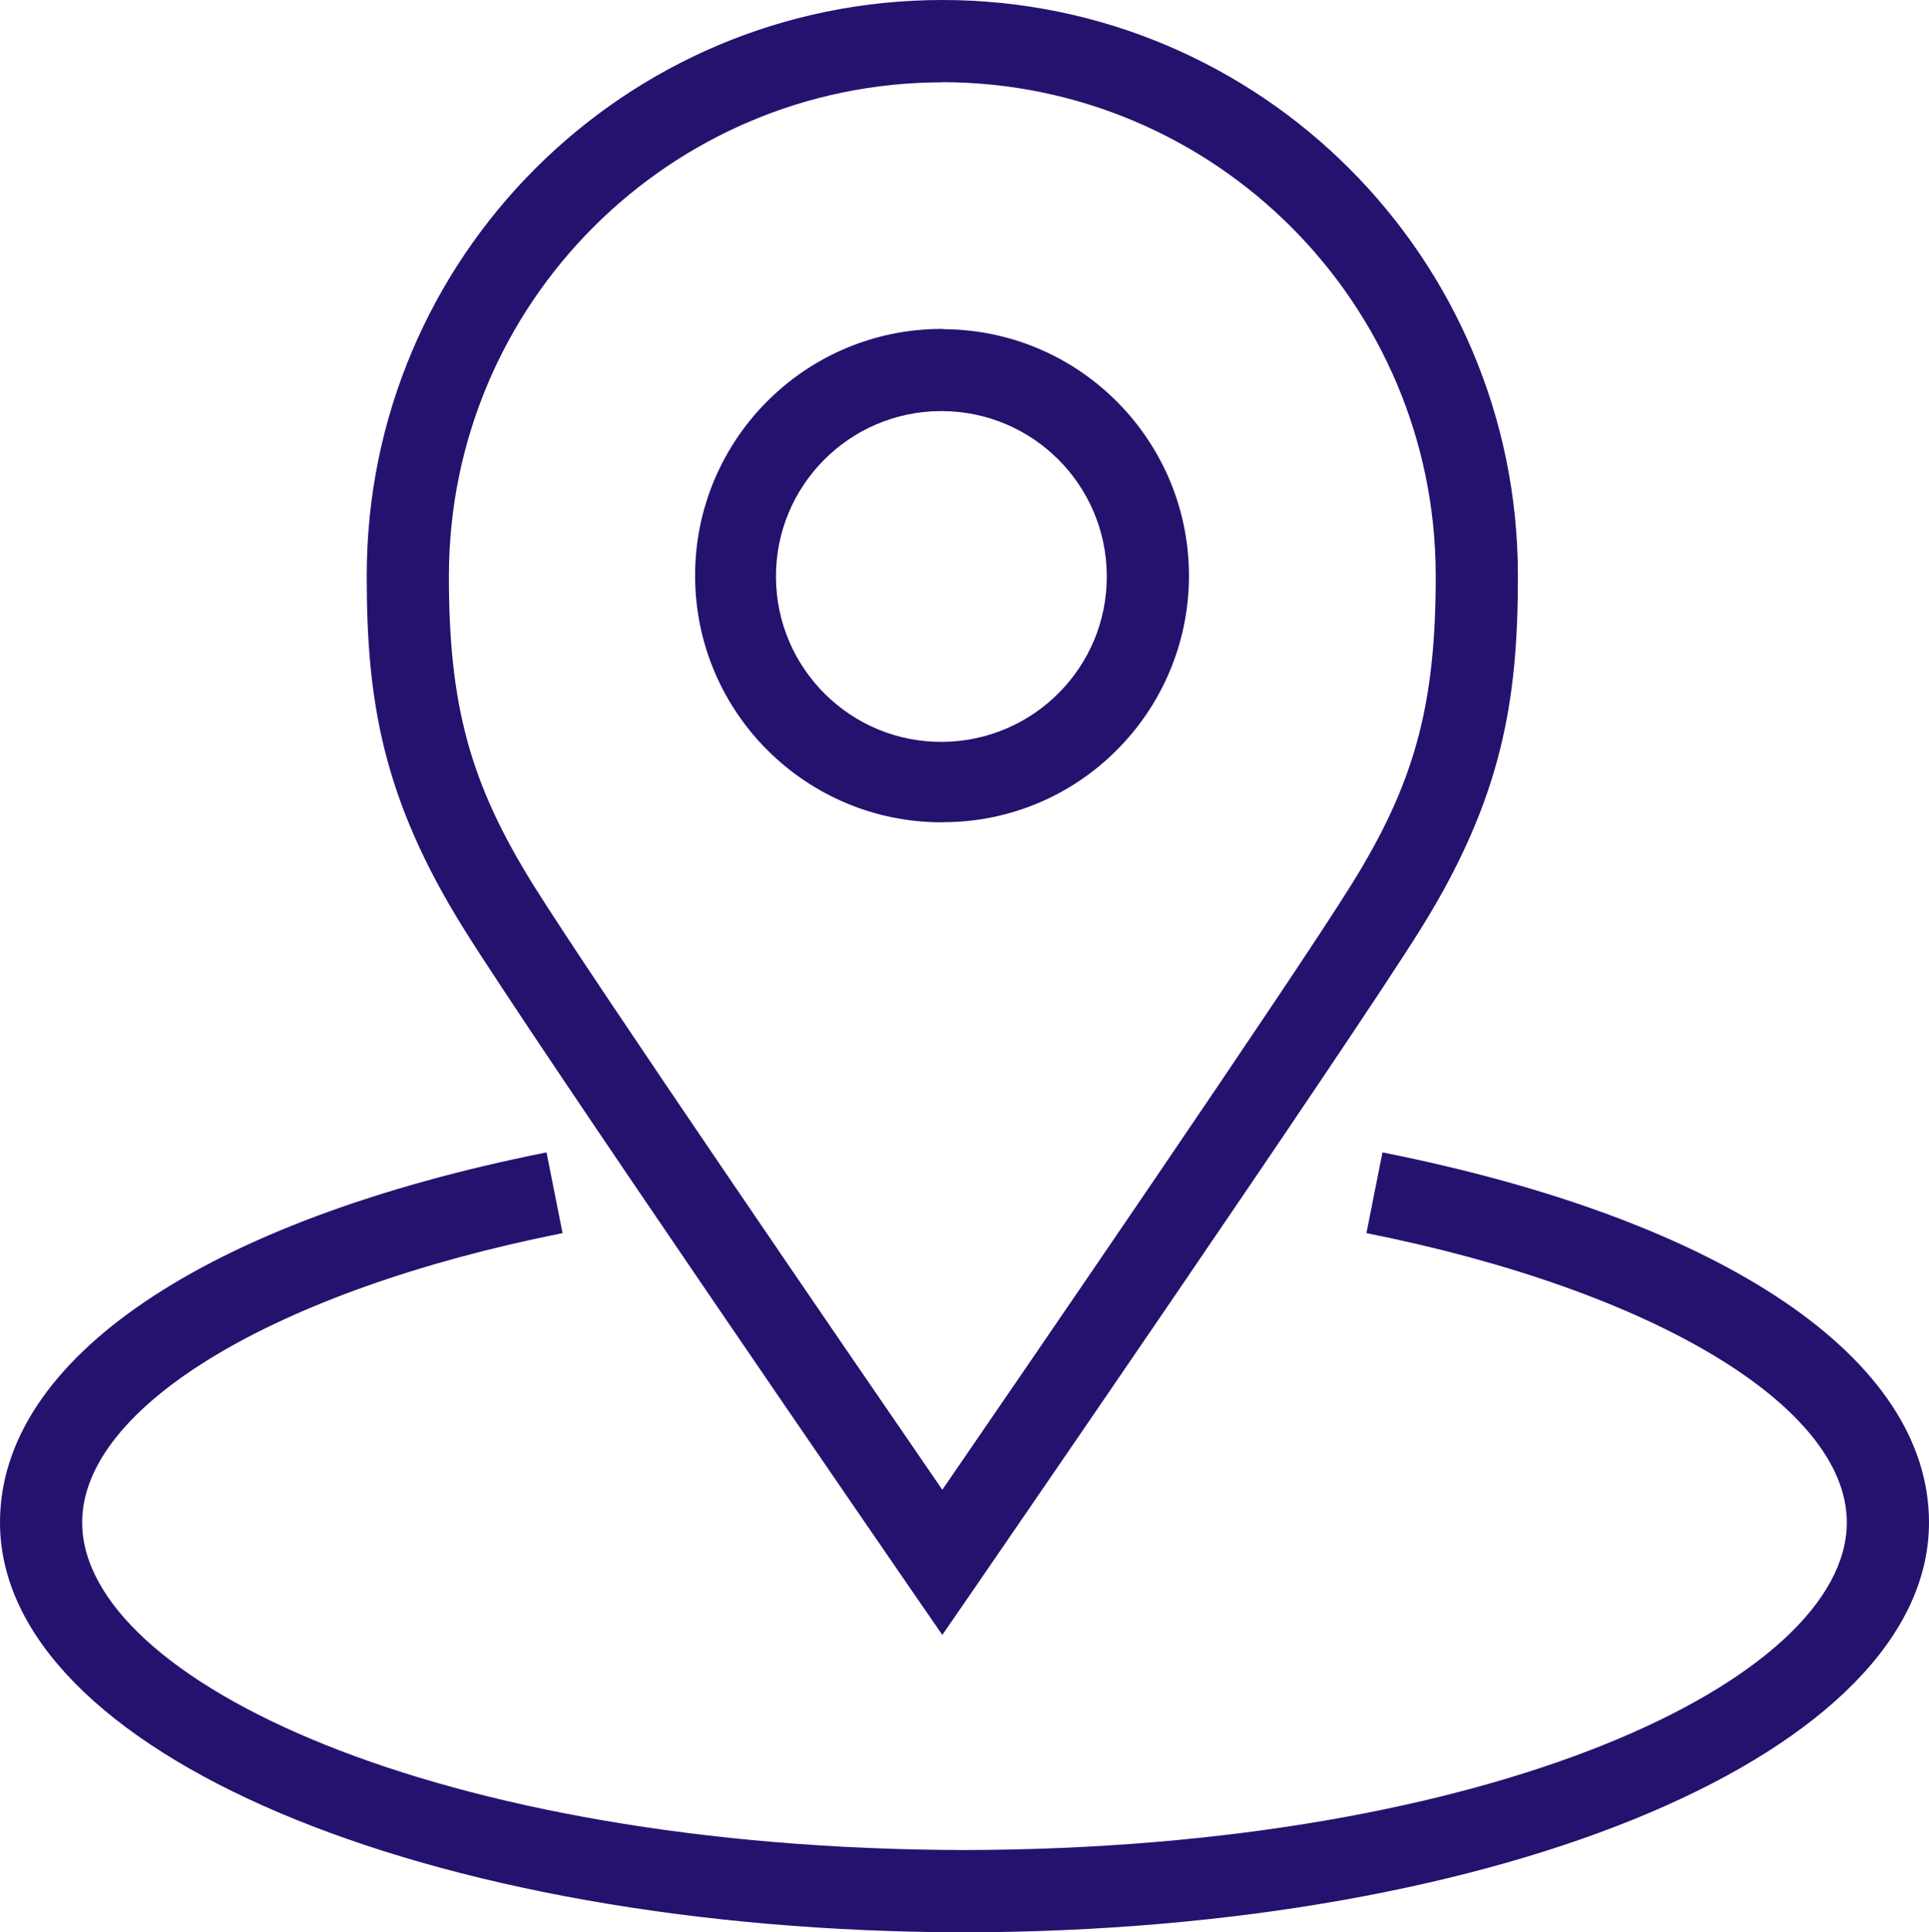 <?xml version="1.0" encoding="UTF-8"?><svg id="Laag_2" xmlns="http://www.w3.org/2000/svg" xmlns:xlink="http://www.w3.org/1999/xlink" viewBox="0 0 134.76 135"><defs><style>.cls-1{fill:none;}.cls-2{clip-path:url(#clippath);}.cls-3{fill:#24126e;}</style><clipPath id="clippath"><rect class="cls-1" width="134.76" height="135"/></clipPath></defs><g id="Laag_1-2"><g class="cls-2"><g id="Group_17-2"><path id="Path_42" class="cls-3" d="M67.39,135c-37.79-.07-67.39-12.65-67.39-28.64,0-11.42,14.28-21.08,38.18-25.85l1.12,5.64c-20.07,4-33.56,12.12-33.56,20.21,0,11,24.77,22.82,61.65,22.89,36.86-.07,61.63-11.89,61.63-22.89,0-8.09-13.49-16.21-33.56-20.21l1.12-5.64c23.91,4.76,38.18,14.42,38.18,25.85,0,15.99-29.6,28.56-67.38,28.64m-1.53-77.55c-9.52,.03-17.26-7.66-17.29-17.18-.03-9.52,7.66-17.26,17.18-17.29h.03l.27,.02c9.51,.11,17.13,7.92,17.02,17.43-.05,4.49-1.86,8.78-5.02,11.95-3.22,3.25-7.6,5.07-12.17,5.06m-.18-28.72c-6.38,.04-11.53,5.25-11.48,11.63,.04,6.38,5.25,11.53,11.63,11.48s11.53-5.25,11.48-11.63c-.04-6.33-5.16-11.44-11.48-11.48h-.15Z"/><path id="Path_43" class="cls-3" d="M65.83,114.22l-2.37-3.44c-1.06-1.54-25.98-37.76-31.02-45.83-5.72-9.15-6.83-16-6.82-24.74C25.62,18,43.62,0,65.83,0s40.21,18,40.21,40.21c.01,8.74-1.1,15.58-6.82,24.74-5.04,8.07-29.97,44.29-31.02,45.83l-2.37,3.44Zm0-108.47c-19.03,.02-34.45,15.44-34.47,34.47-.01,9.09,1.49,14.56,5.95,21.69,4.07,6.52,22.01,32.7,28.52,42.17,6.51-9.48,24.45-35.65,28.52-42.18,4.46-7.13,5.96-12.6,5.95-21.69-.02-19.03-15.44-34.44-34.47-34.47"/></g></g></g></svg>